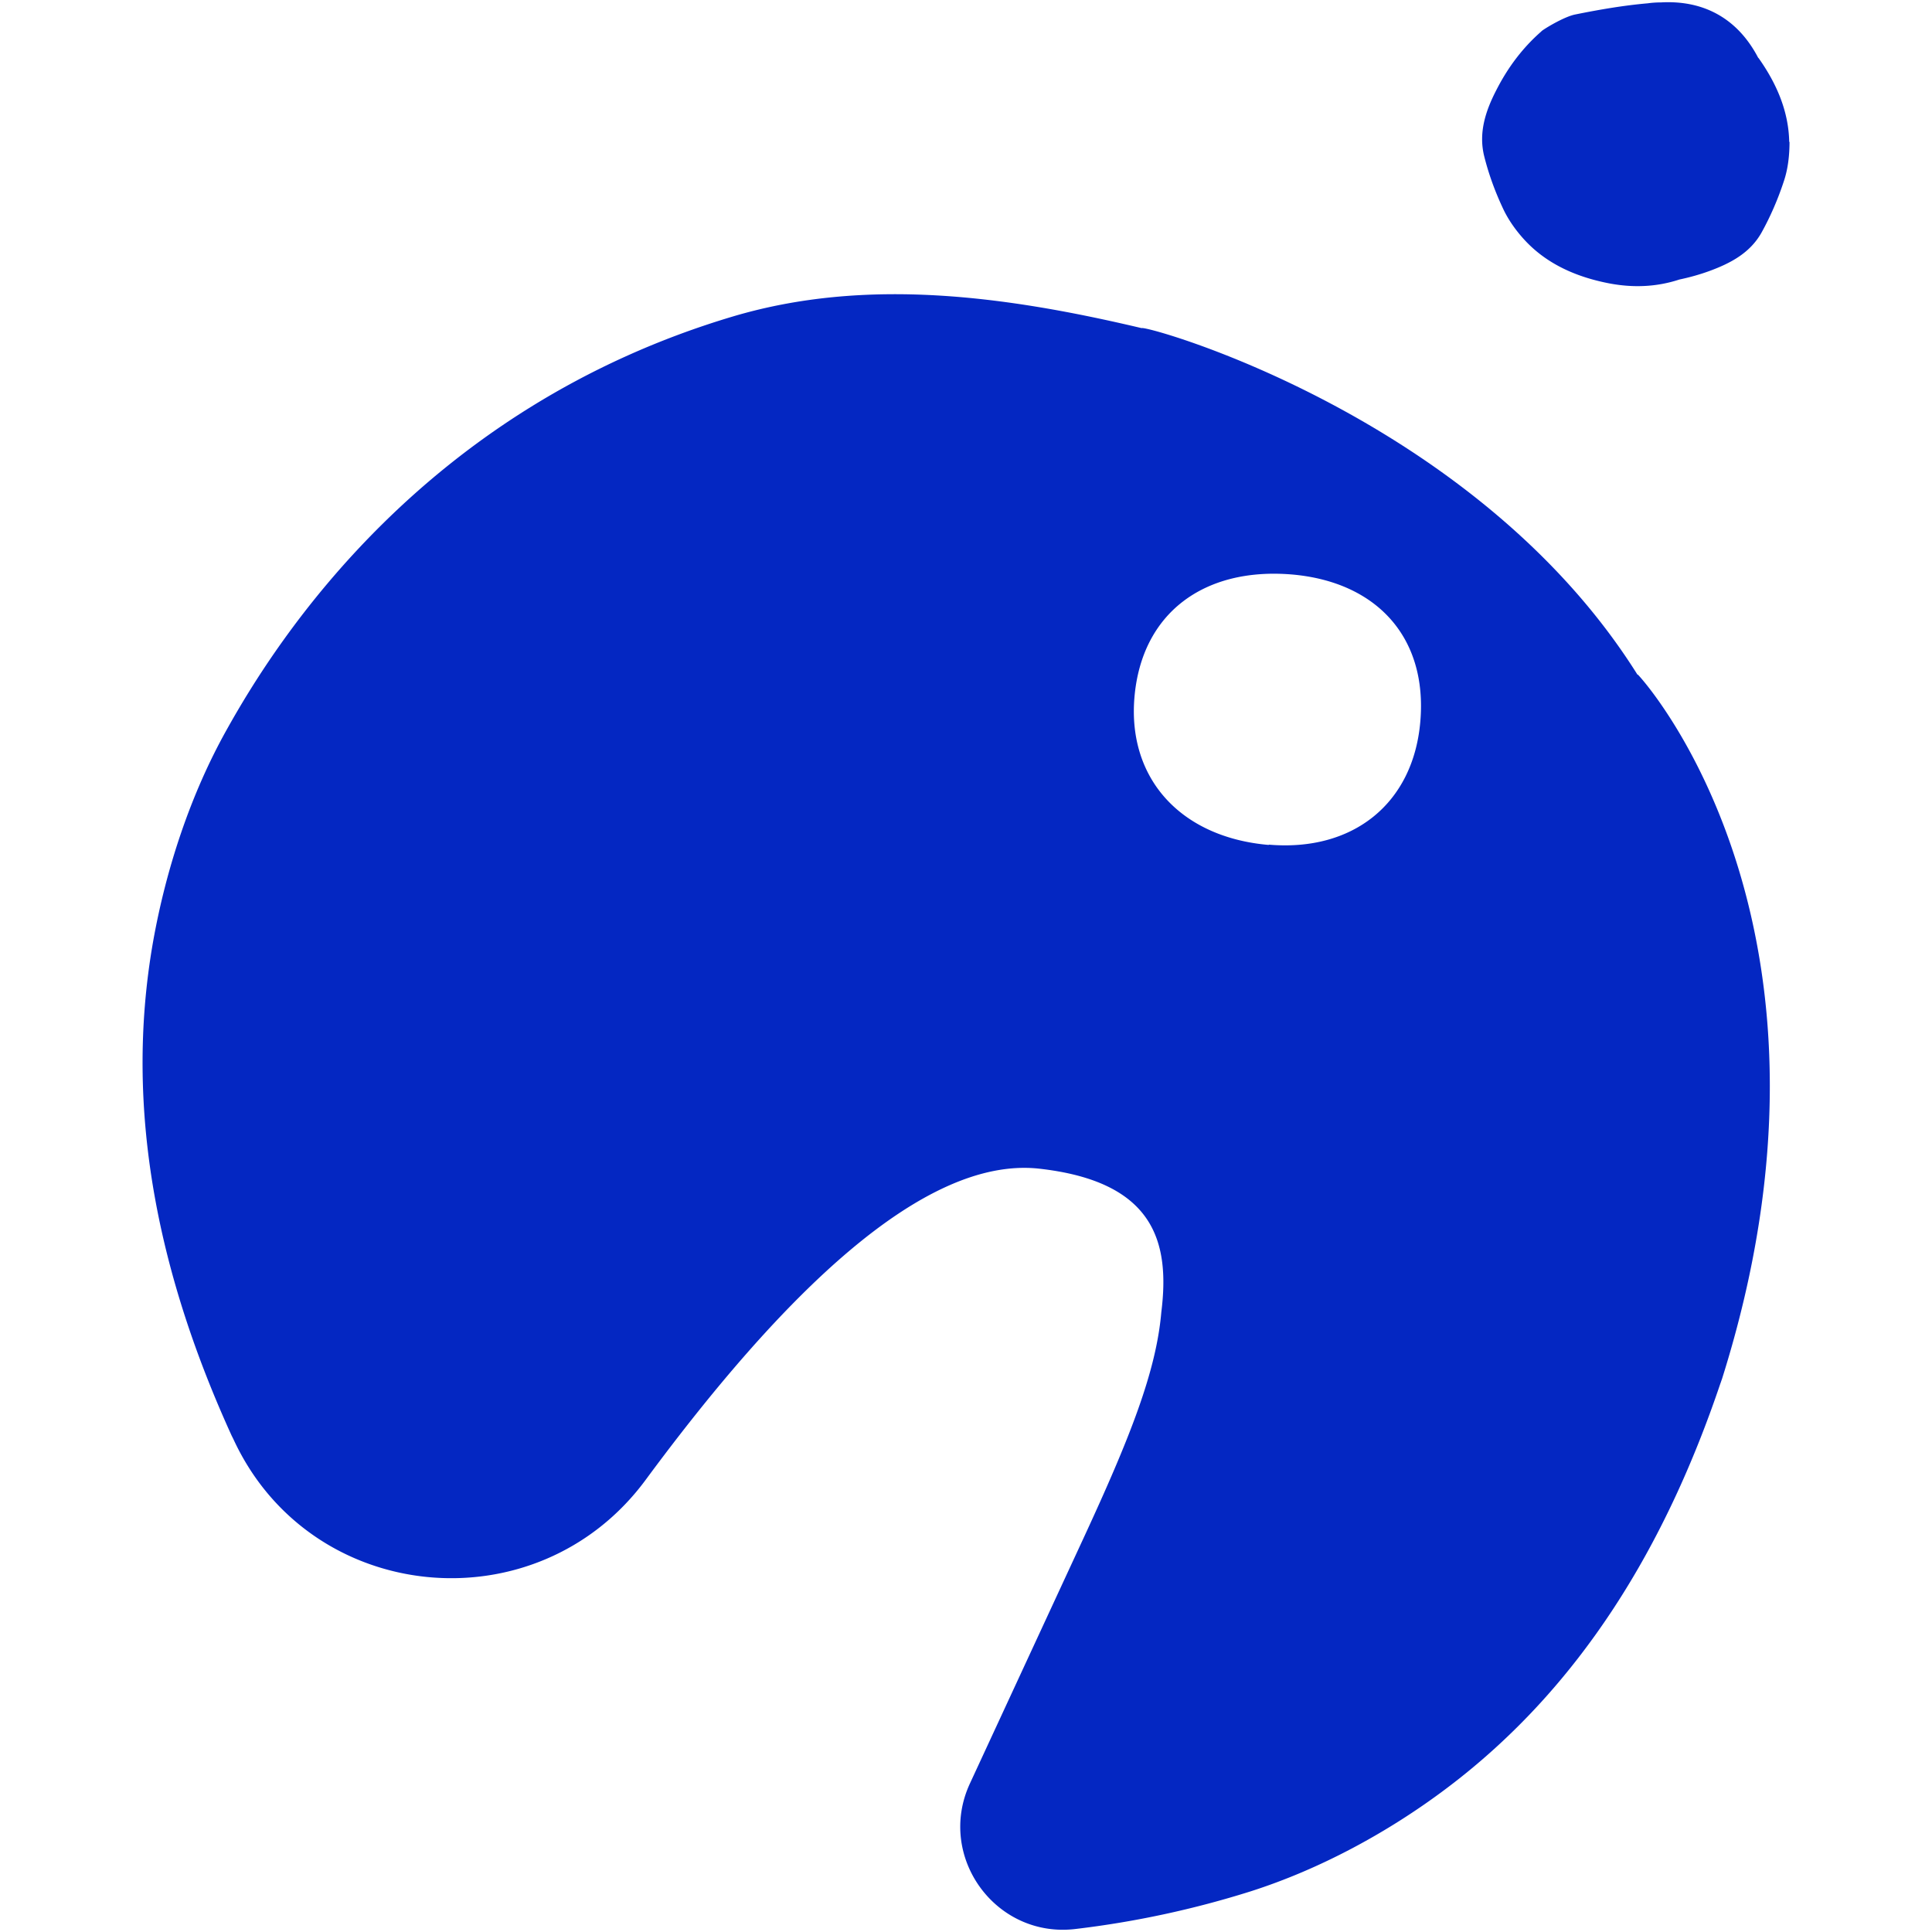 <svg xmlns="http://www.w3.org/2000/svg" viewBox="0 0 64 64"><path d="M54.25 22.36c-5.38-8.59-16.36-11.61-16.43-11.49-4.48-1.06-9.11-1.7-13.53-.39C14.04 13.53 9.18 21.17 7.5 24.19c-1.19 2.13-2 4.59-2.43 7.01-1 5.69.25 11.19 2.6 16.35l.06.12c2.54 5.51 10.06 6.23 13.66 1.35 4.51-6.11 9.17-10.7 13-10.31 3.86.42 4.37 2.44 4.08 4.76-.17 1.96-1.03 4.14-2.58 7.49l-3.76 8.12c-1.12 2.42.85 5.14 3.5 4.82a31.7 31.7 0 0 0 5.81-1.25c2.28-.73 4.52-1.94 6.44-3.38 4.54-3.4 7.33-8.17 9.11-13.44.02-.05.03-.09.05-.14 4.61-14.6-2.23-22.77-2.79-23.35Zm-12.22 5.63c-2.9-.25-4.68-2.18-4.45-4.89.24-2.8 2.31-4.31 5.21-4.07 2.8.24 4.5 2.07 4.26 4.87-.23 2.71-2.22 4.32-5.02 4.08ZM59.27 4.7c-.02-1.03-.43-1.95-1.01-2.77l-.02-.02C57.57.63 56.46 0 55.02.08c-.15 0-.3.01-.44.03-.8.07-1.61.21-2.4.37-.4.08-1.13.54-1.12.56-.63.55-1.12 1.21-1.5 1.96-.35.68-.58 1.39-.4 2.15.15.61.37 1.21.64 1.78.19.4.47.78.78 1.1.73.75 1.68 1.15 2.69 1.35.81.16 1.6.13 2.36-.12.33-.07.66-.16.99-.28.71-.26 1.35-.6 1.73-1.27.3-.54.55-1.12.74-1.7.14-.41.19-.87.19-1.31Z" style="fill:#0427c2"/></svg>